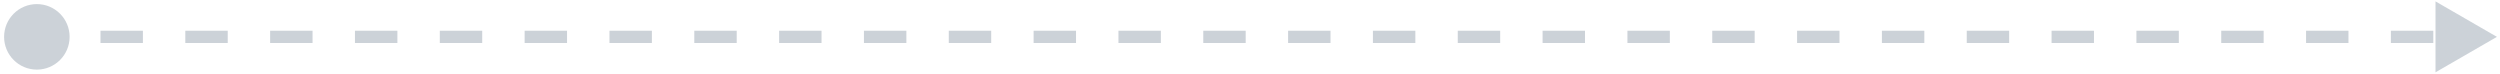 <svg xmlns="http://www.w3.org/2000/svg" width="407" height="12" viewBox="0 0 407 12" fill="none"><path d="M0.667 6C0.667 8.946 3.054 11.333 6 11.333C8.946 11.333 11.333 8.946 11.333 6C11.333 3.054 8.946 0.667 6 0.667C3.054 0.667 0.667 3.054 0.667 6ZM406.5 6L396.5 0.226V11.774L406.5 6ZM6 7H9.453V5H6V7ZM16.358 7H23.263V5H16.358V7ZM30.168 7H37.073V5H30.168V7ZM43.978 7H50.884V5H43.978V7ZM57.789 7H64.694V5H57.789V7ZM71.599 7H78.504V5H71.599V7ZM85.409 7H92.315V5H85.409V7ZM99.22 7H106.125V5H99.22V7ZM113.03 7H119.935V5H113.03V7ZM126.841 7H133.746V5H126.841V7ZM140.651 7H147.556V5H140.651V7ZM154.461 7H161.366V5H154.461V7ZM168.272 7H175.177V5H168.272V7ZM182.082 7H188.987V5H182.082V7ZM195.892 7H202.797V5H195.892V7ZM209.703 7H216.608V5H209.703V7ZM223.513 7H230.418V5H223.513V7ZM237.323 7H244.228V5H237.323V7ZM251.134 7H258.039V5H251.134V7ZM264.944 7H271.849V5H264.944V7ZM278.754 7H285.659V5H278.754V7ZM292.565 7H299.47V5H292.565V7ZM306.375 7H313.28V5H306.375V7ZM320.185 7H327.091V5H320.185V7ZM333.996 7H340.901V5H333.996V7ZM347.806 7H354.711V5H347.806V7ZM361.616 7H368.522V5H361.616V7ZM375.427 7H382.332V5H375.427V7ZM389.237 7H396.142V5H389.237V7Z" fill="#03213E" fill-opacity="0.2"></path></svg>